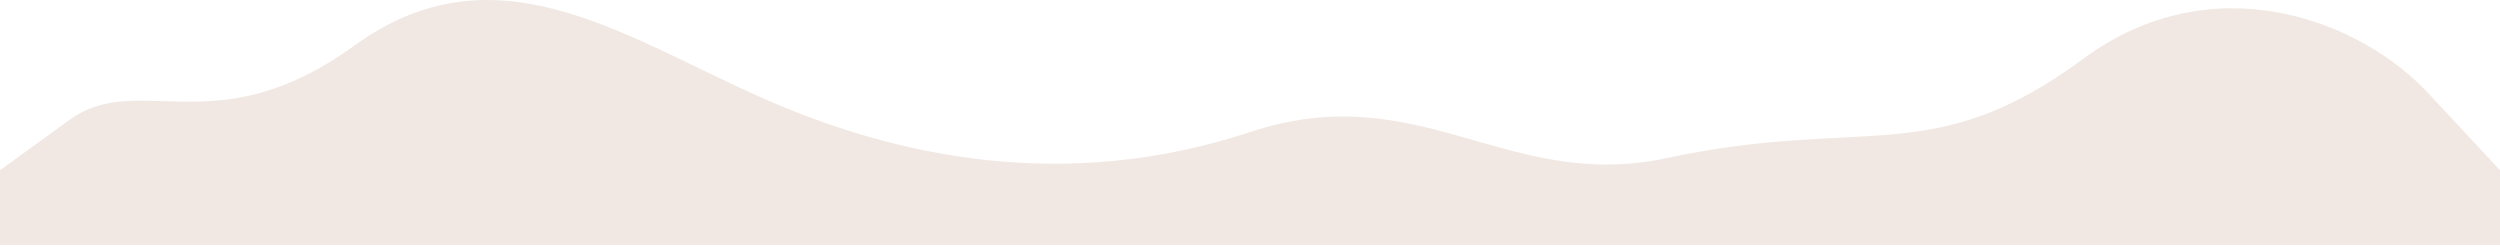<?xml version="1.0" encoding="UTF-8"?> <svg xmlns="http://www.w3.org/2000/svg" width="1440" height="142" viewBox="0 0 1440 142" fill="none"> <path fill-rule="evenodd" clip-rule="evenodd" d="M0 98.071L40 69.071C80 40.071 124 84.334 204 26.334C284 -31.666 356 19.072 436 55.072C516 91.072 614 111.071 720 76.071C817.88 43.752 867.748 110.81 960 91.071C1074.5 66.571 1113 98.071 1200 33.834C1274.5 -21.174 1360 11.071 1400 55.071L1440 98.071V141.071H1400C1360 141.071 1280 141.071 1200 141.071C1120 141.071 1040 141.071 960 141.071C880 141.071 800 141.071 720 141.071C640 141.071 560 141.071 480 141.071C400 141.071 320 141.071 240 141.071C160 141.071 80 141.071 40 141.071H0V98.071Z" fill="#F1E8E3"></path> </svg> 